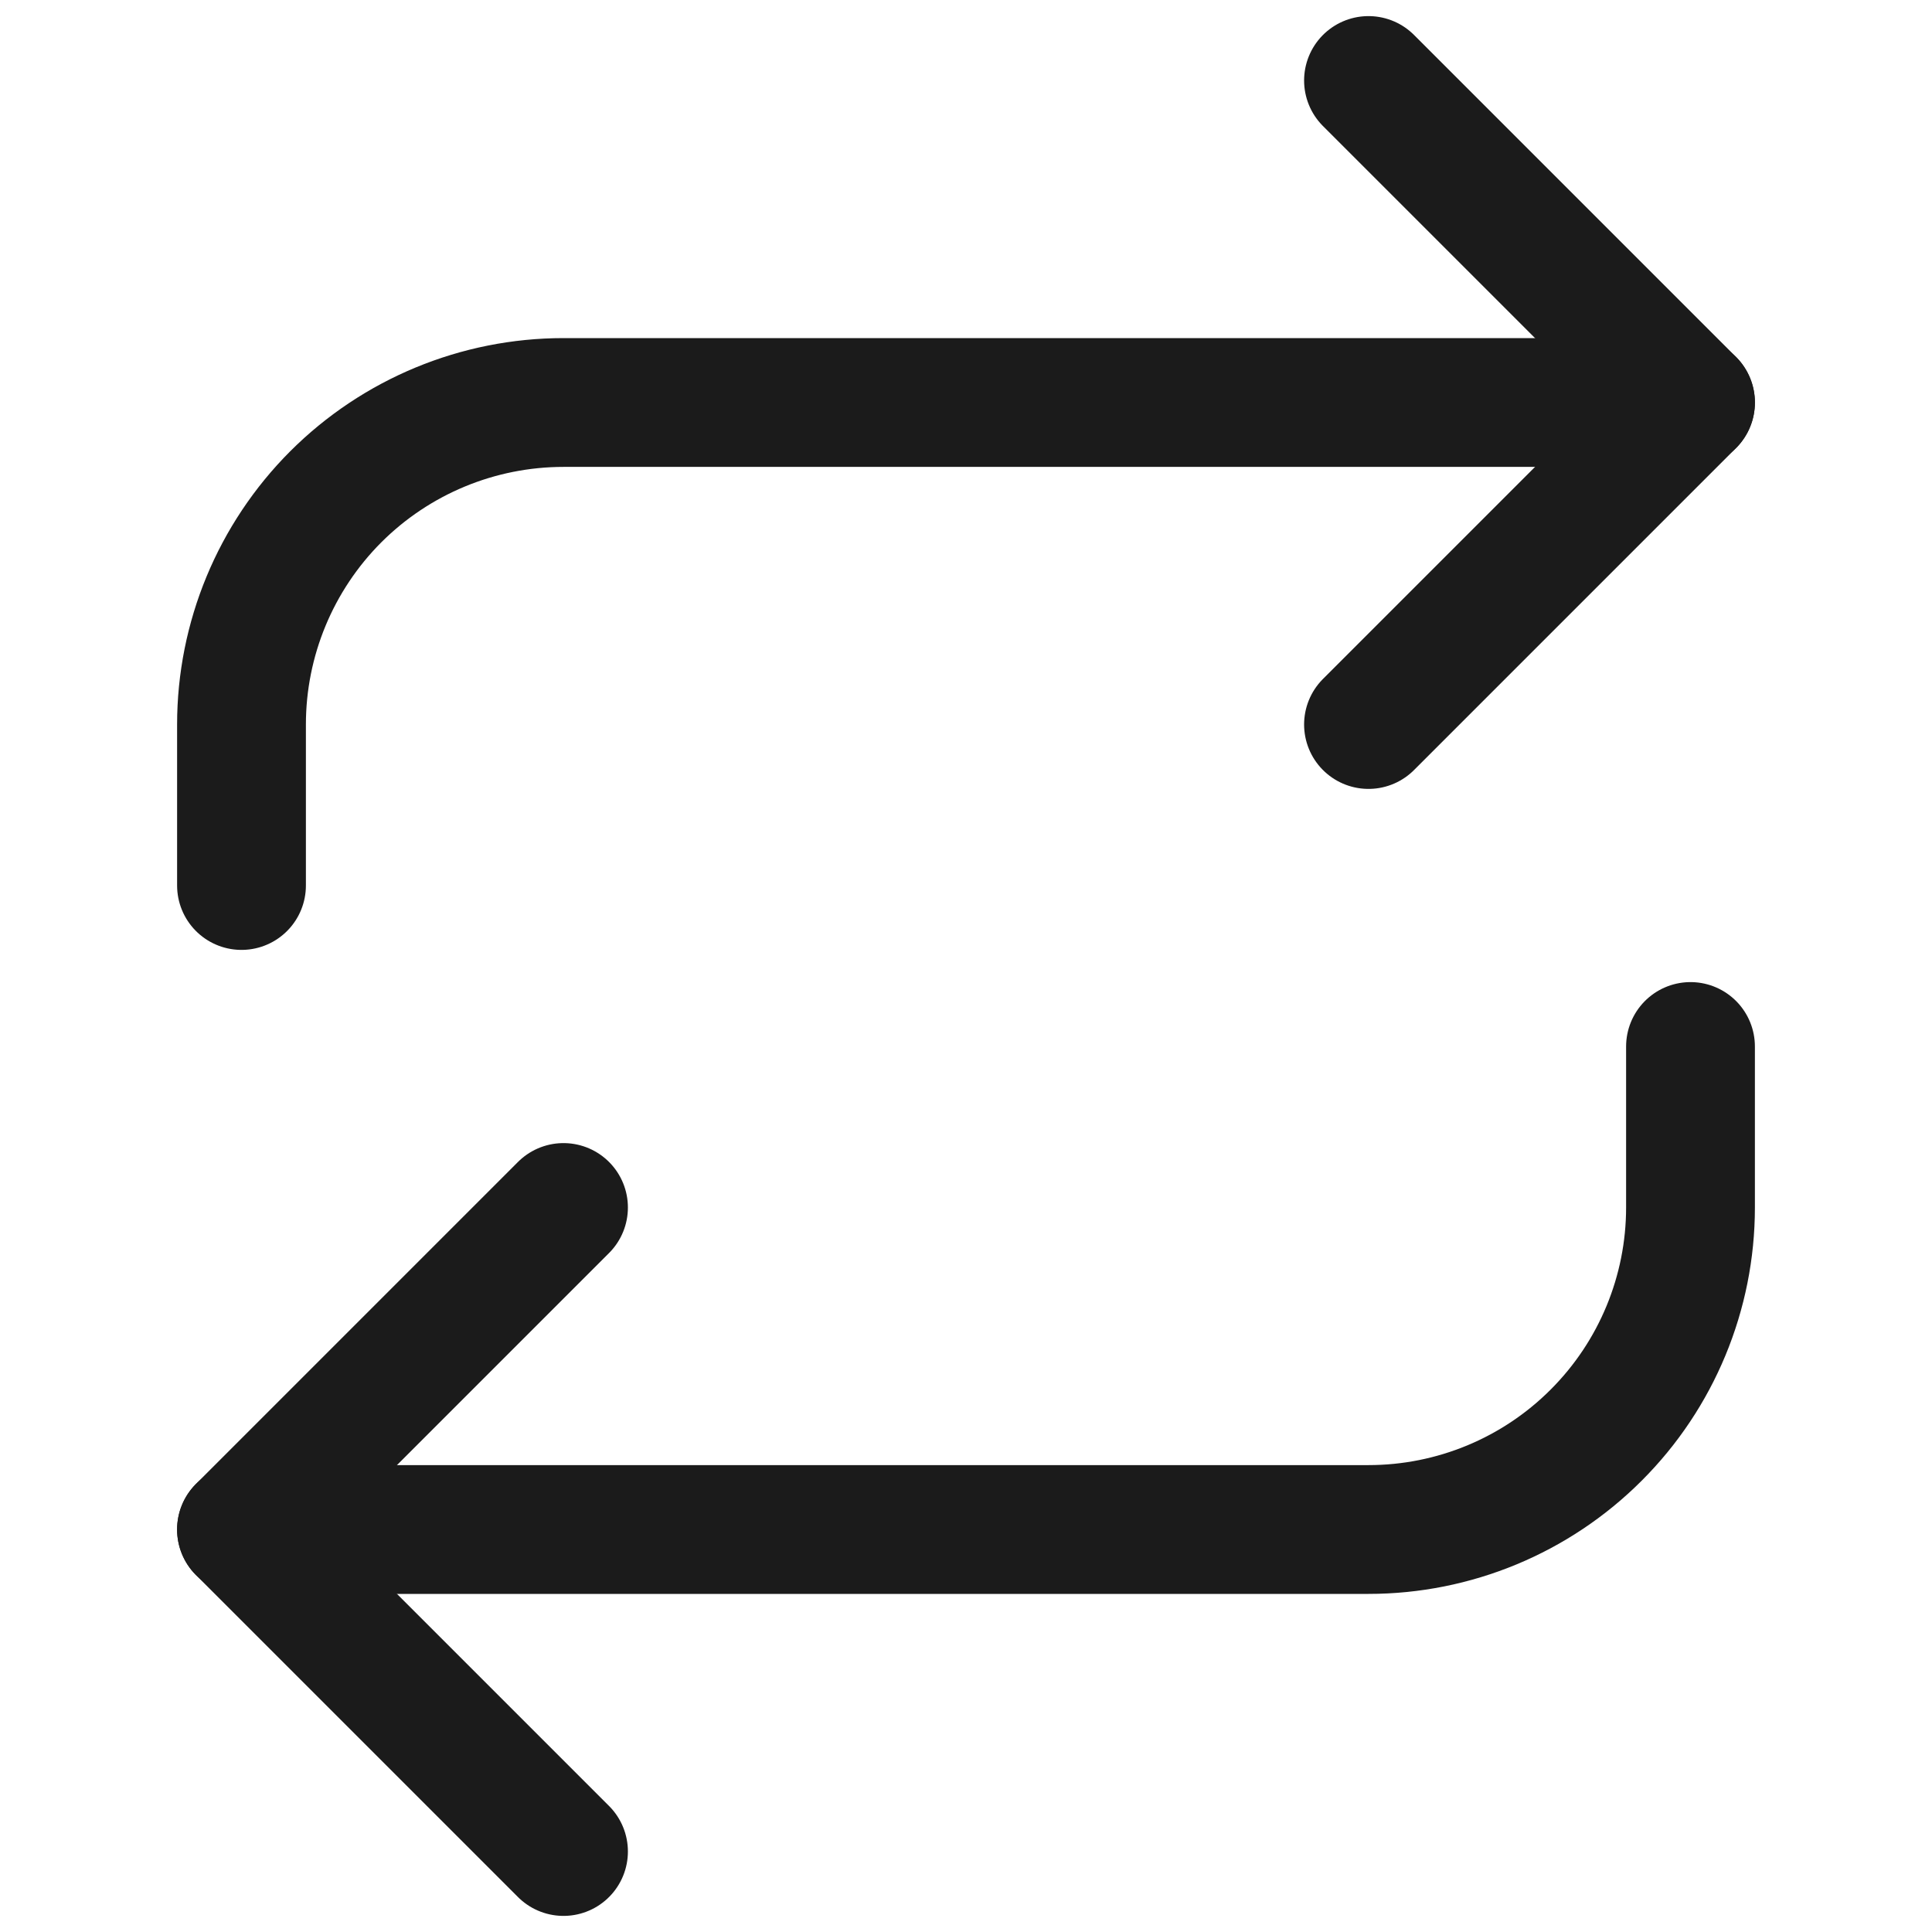 <svg width="30" height="30" viewBox="0 0 30 30" fill="none" xmlns="http://www.w3.org/2000/svg">
<path d="M21.25 1.25L26.25 6.25L21.25 11.25" stroke="#1B1B1B" stroke-width="2" stroke-linecap="round" stroke-linejoin="round"/>
<path d="M3.75 13.75V11.25C3.75 9.924 4.277 8.652 5.214 7.714C6.152 6.777 7.424 6.25 8.75 6.25H26.25" stroke="#1B1B1B" stroke-width="2" stroke-linecap="round" stroke-linejoin="round"/>
<path d="M8.75 28.75L3.75 23.75L8.75 18.75" stroke="#1B1B1B" stroke-width="2" stroke-linecap="round" stroke-linejoin="round"/>
<path d="M26.25 16.25V18.75C26.25 20.076 25.723 21.348 24.785 22.285C23.848 23.223 22.576 23.75 21.25 23.75H3.75" stroke="#1B1B1B" stroke-width="2" stroke-linecap="round" stroke-linejoin="round"/>
</svg>
